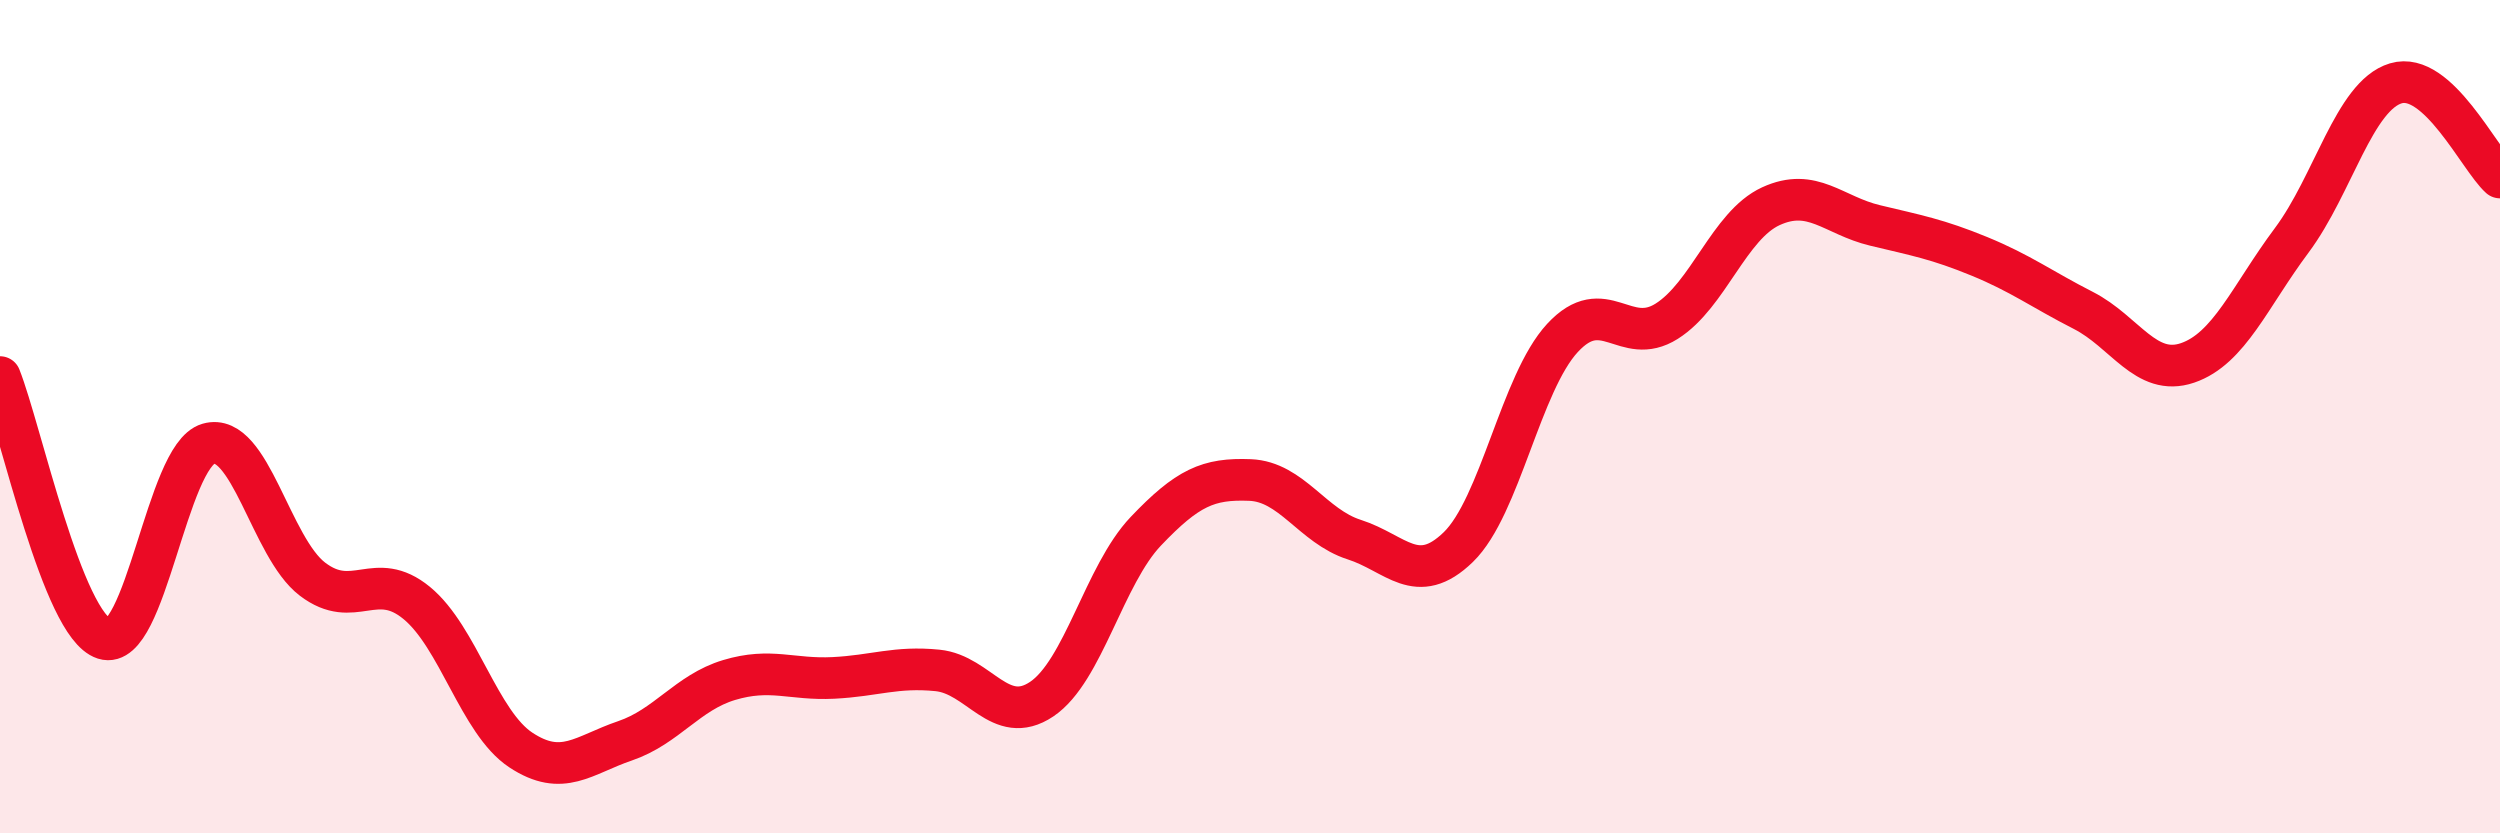 
    <svg width="60" height="20" viewBox="0 0 60 20" xmlns="http://www.w3.org/2000/svg">
      <path
        d="M 0,9.05 C 0.5,10.31 1.5,15.01 2.5,15.33 C 3.5,15.65 4,10.94 5,10.65 C 6,10.36 6.5,13.14 7.5,13.9 C 8.5,14.66 9,13.65 10,14.47 C 11,15.29 11.5,17.34 12.5,18 C 13.5,18.66 14,18.12 15,17.78 C 16,17.44 16.5,16.62 17.5,16.32 C 18.5,16.02 19,16.32 20,16.27 C 21,16.22 21.5,15.99 22.5,16.09 C 23.5,16.19 24,17.45 25,16.78 C 26,16.11 26.5,13.8 27.5,12.75 C 28.5,11.7 29,11.48 30,11.52 C 31,11.56 31.5,12.63 32.5,12.95 C 33.5,13.27 34,14.1 35,13.13 C 36,12.16 36.5,9.19 37.5,8.11 C 38.5,7.03 39,8.34 40,7.71 C 41,7.08 41.5,5.41 42.5,4.95 C 43.5,4.49 44,5.17 45,5.41 C 46,5.65 46.5,5.74 47.5,6.15 C 48.5,6.56 49,6.94 50,7.45 C 51,7.96 51.5,9.05 52.5,8.71 C 53.5,8.37 54,7.11 55,5.77 C 56,4.43 56.5,2.3 57.5,2 C 58.5,1.7 59.5,3.81 60,4.26L60 20L0 20Z"
        fill="#EB0A25"
        opacity="0.1"
        stroke-linecap="round"
        stroke-linejoin="round"
      />
      <path
        d="M 0,9.05 C 0.5,10.31 1.5,15.01 2.5,15.33 C 3.5,15.65 4,10.94 5,10.65 C 6,10.36 6.5,13.14 7.5,13.9 C 8.5,14.66 9,13.65 10,14.47 C 11,15.29 11.5,17.34 12.5,18 C 13.5,18.66 14,18.12 15,17.78 C 16,17.44 16.5,16.62 17.5,16.32 C 18.5,16.02 19,16.32 20,16.27 C 21,16.22 21.5,15.99 22.5,16.09 C 23.5,16.19 24,17.45 25,16.78 C 26,16.11 26.5,13.8 27.5,12.75 C 28.5,11.7 29,11.48 30,11.52 C 31,11.56 31.5,12.63 32.5,12.95 C 33.5,13.27 34,14.1 35,13.13 C 36,12.16 36.5,9.19 37.5,8.11 C 38.5,7.03 39,8.34 40,7.71 C 41,7.08 41.5,5.41 42.5,4.95 C 43.5,4.49 44,5.17 45,5.41 C 46,5.65 46.5,5.74 47.5,6.15 C 48.5,6.56 49,6.94 50,7.45 C 51,7.96 51.5,9.05 52.5,8.71 C 53.5,8.37 54,7.11 55,5.77 C 56,4.43 56.5,2.3 57.5,2 C 58.5,1.7 59.5,3.81 60,4.26"
        stroke="#EB0A25"
        stroke-width="1"
        fill="none"
        stroke-linecap="round"
        stroke-linejoin="round"
      />
    </svg>
  